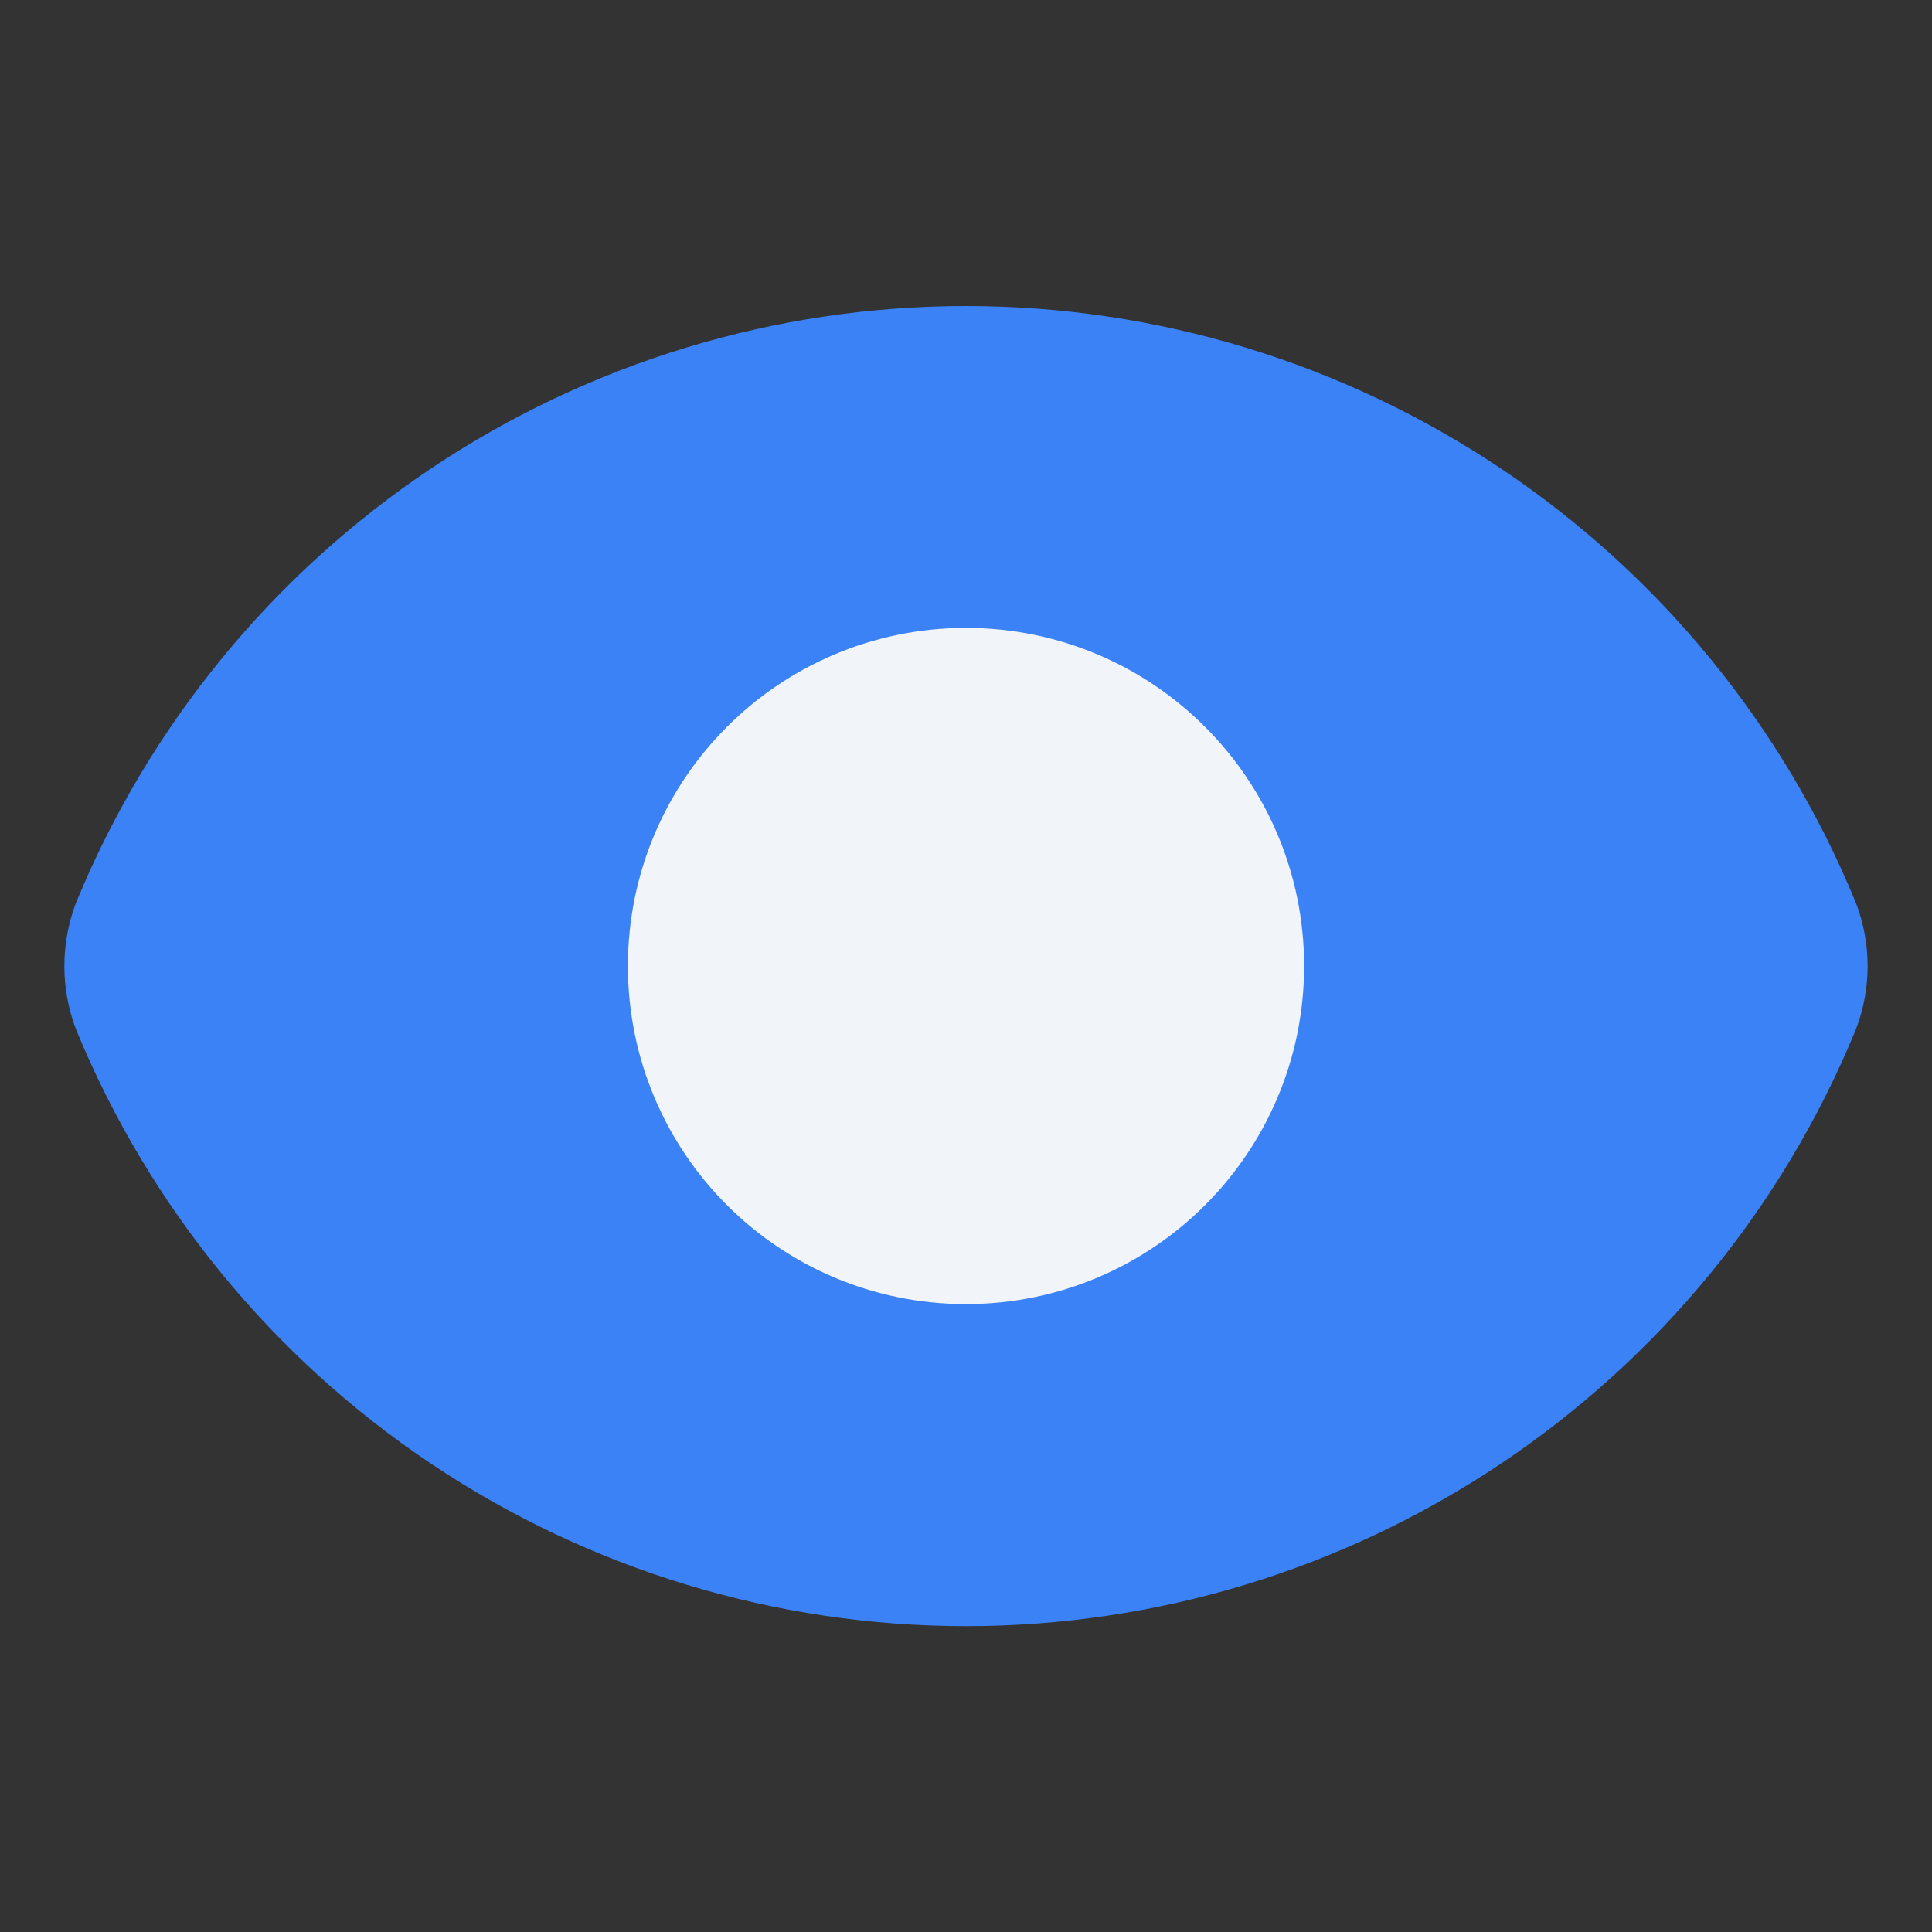 <svg xmlns="http://www.w3.org/2000/svg" width="20" height="20" viewBox="0 0 20 20" fill="none"><rect x="0" y="0" width="20" height="20" fill="#333333" stroke="none"/><path d="M1.718 10.291C1.649 10.104 1.649 9.898 1.718 9.711C2.395 8.071 3.543 6.668 5.017 5.682C6.491 4.695 8.226 4.168 10 4.168C11.774 4.168 13.508 4.695 14.982 5.682C16.457 6.668 17.605 8.071 18.281 9.711C18.351 9.898 18.351 10.104 18.281 10.291C17.605 11.931 16.457 13.333 14.982 14.32C13.508 15.307 11.774 15.834 10 15.834C8.226 15.834 6.491 15.307 5.017 14.32C3.543 13.333 2.395 11.931 1.718 10.291Z" fill="#3B82F6" stroke="#3B82F6" stroke-width="2" stroke-linecap="round" stroke-linejoin="round"></path><path d="M10 12.5C11.381 12.5 12.5 11.381 12.5 10C12.5 8.619 11.381 7.5 10 7.5C8.619 7.5 7.5 8.619 7.5 10C7.5 11.381 8.619 12.5 10 12.5Z" fill="#F1F5F9" stroke="#F1F5F9" stroke-width="2" stroke-linecap="round" stroke-linejoin="round"></path></svg>